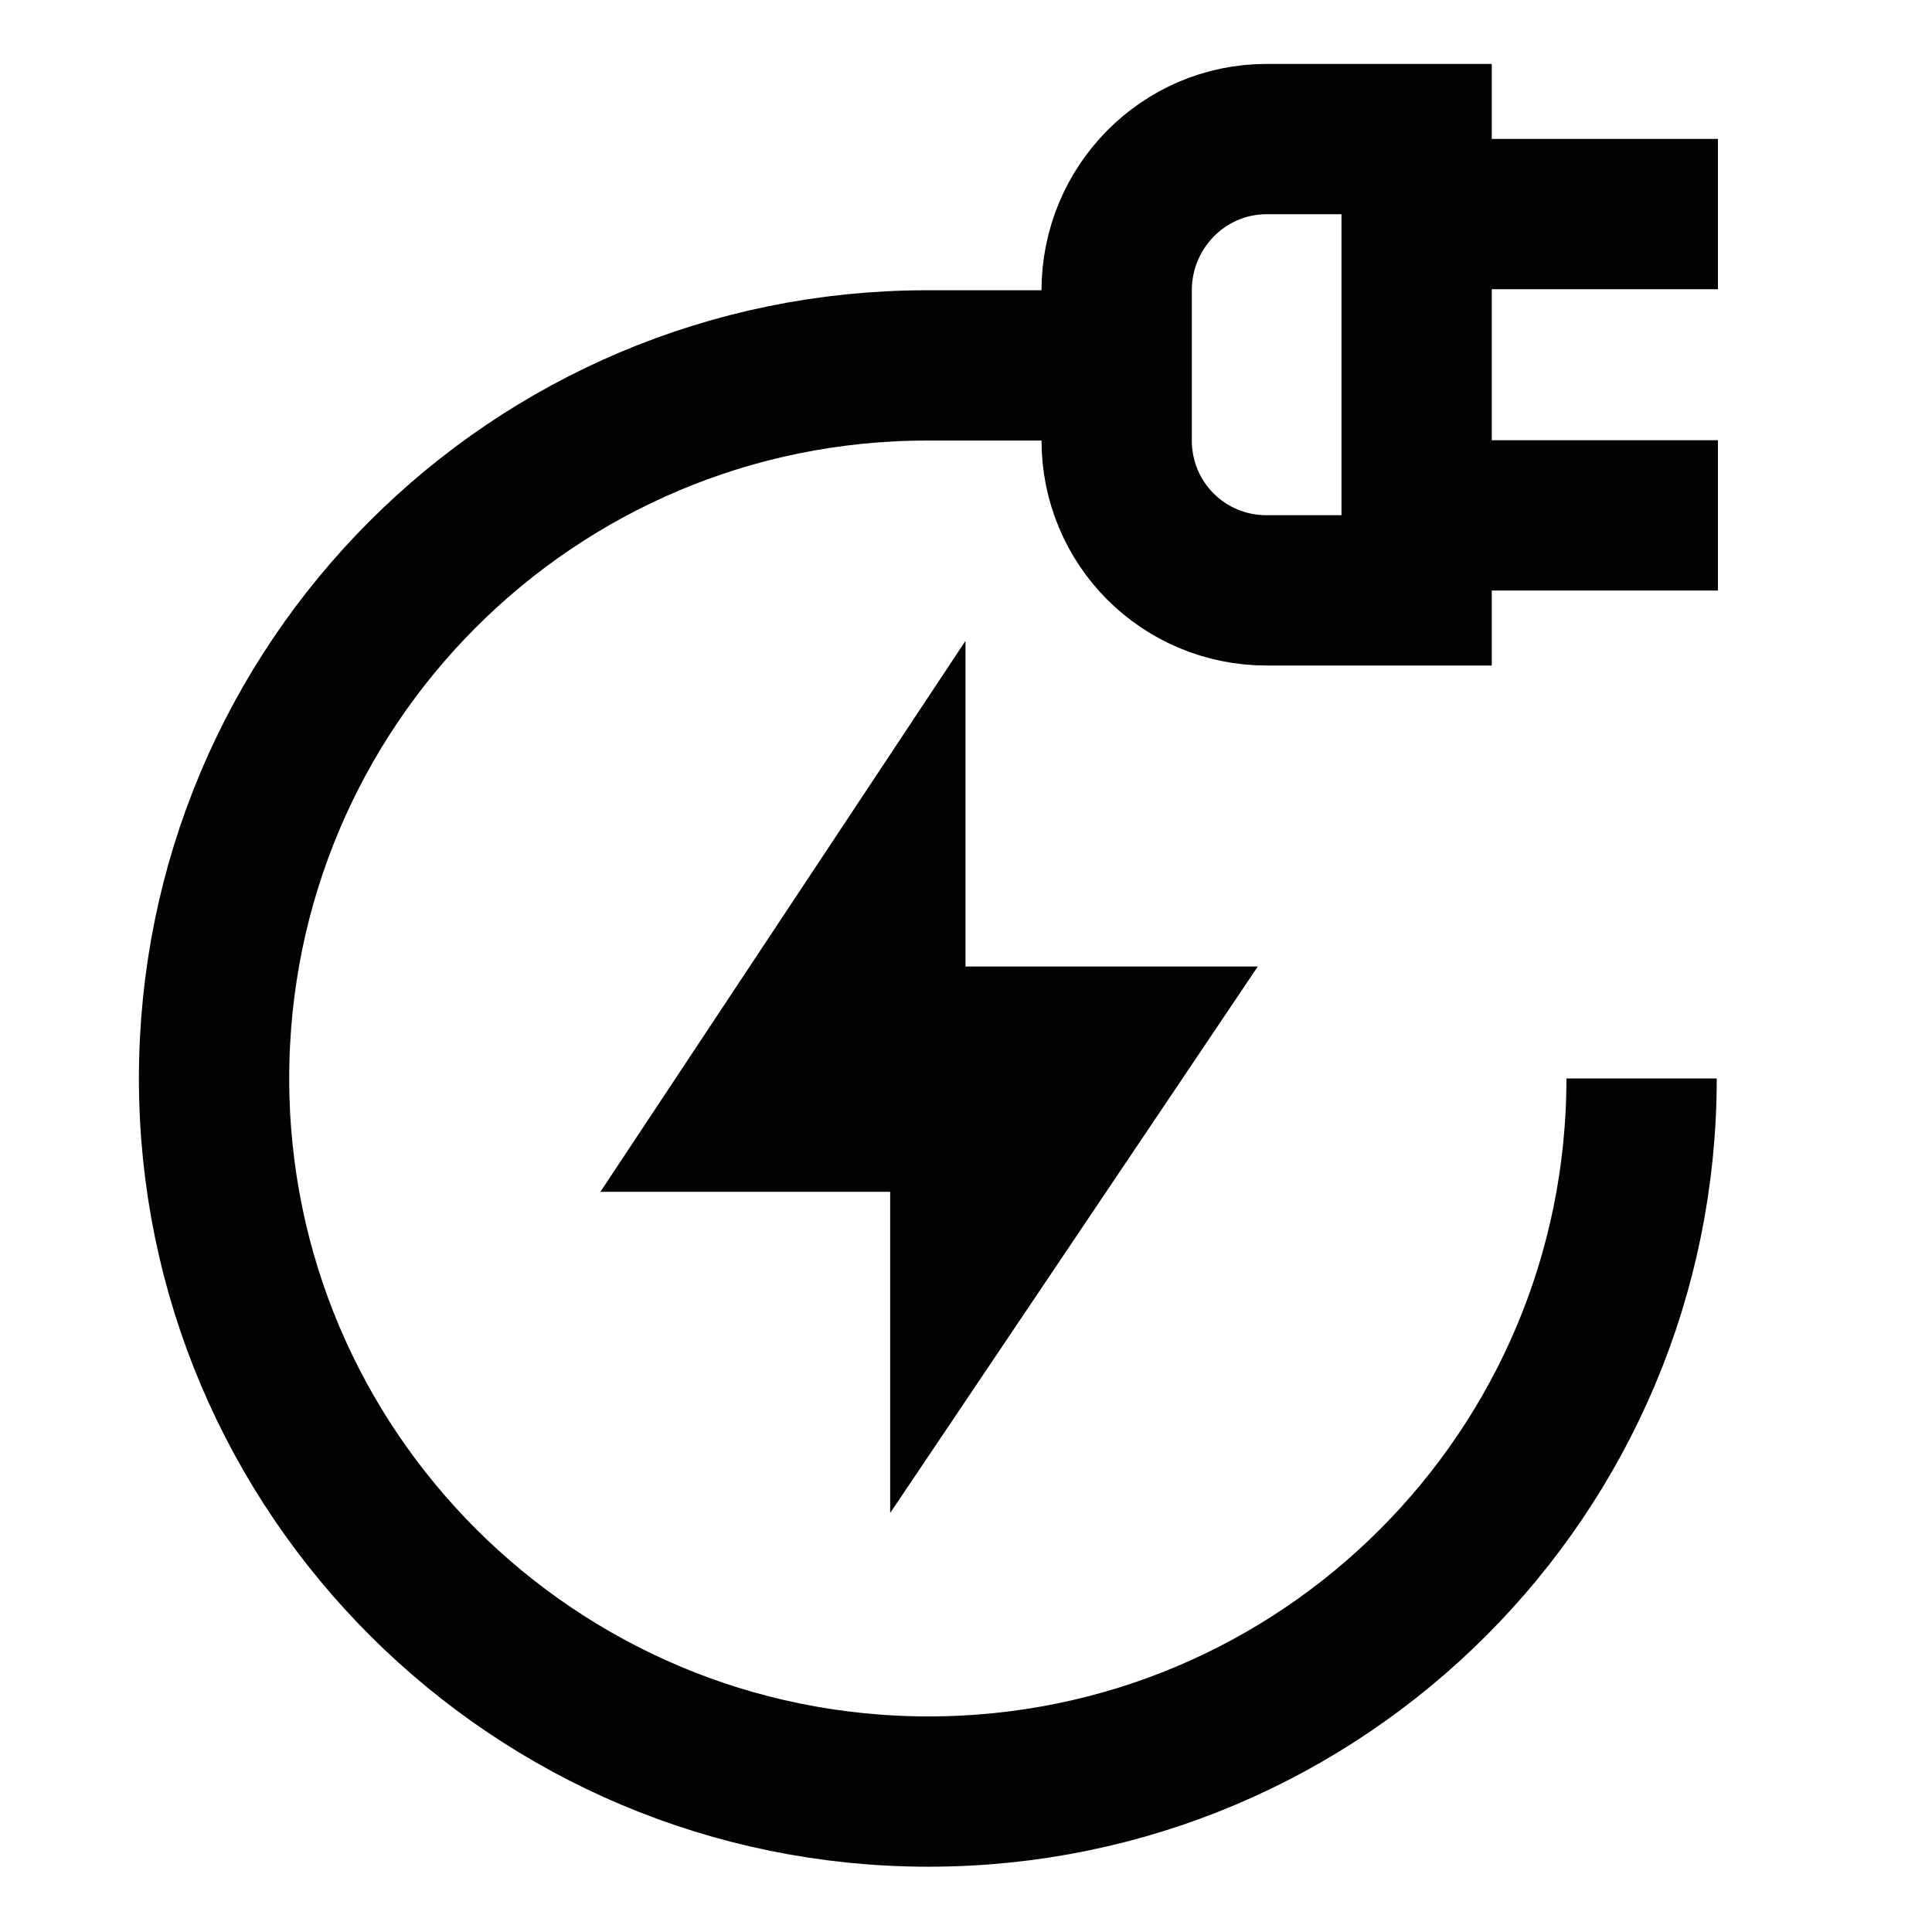 <?xml version="1.0" encoding="utf-8"?>
<!-- Generator: Adobe Illustrator 27.0.0, SVG Export Plug-In . SVG Version: 6.00 Build 0)  -->
<svg version="1.1" id="Vrstva_1" xmlns="http://www.w3.org/2000/svg" xmlns:xlink="http://www.w3.org/1999/xlink" x="0px" y="0px"
	 viewBox="0 0 141.7 141.7" style="enable-background:new 0 0 141.7 141.7;" xml:space="preserve">
<style type="text/css">
	.st0{fill:none;stroke:#020202;stroke-width:11.024;stroke-miterlimit:333.333;}
</style>
<g>
	<path class="st0" d="M92.9,10.2h11l0,0v33.1l0,0h-11c-6.1,0-11-4.9-11-11v-11C81.9,15.2,86.8,10.2,92.9,10.2z"/>
	<line class="st0" x1="126" y1="15.7" x2="103.9" y2="15.7"/>
	<line class="st0" x1="126" y1="37.8" x2="103.9" y2="37.8"/>
	<polygon class="st0" points="65.3,65.3 54.3,81.9 65.3,81.9 	"/>
	<polygon class="st0" points="70.8,92.9 81.9,76.4 70.8,76.4 	"/>
	<path class="st0" d="M120.4,79.1c0,28.9-23.4,52.3-52.3,52.3S15.7,108,15.7,79.1c0-28.9,23.4-52.3,52.3-52.3h13.8"/>
</g>
</svg>
